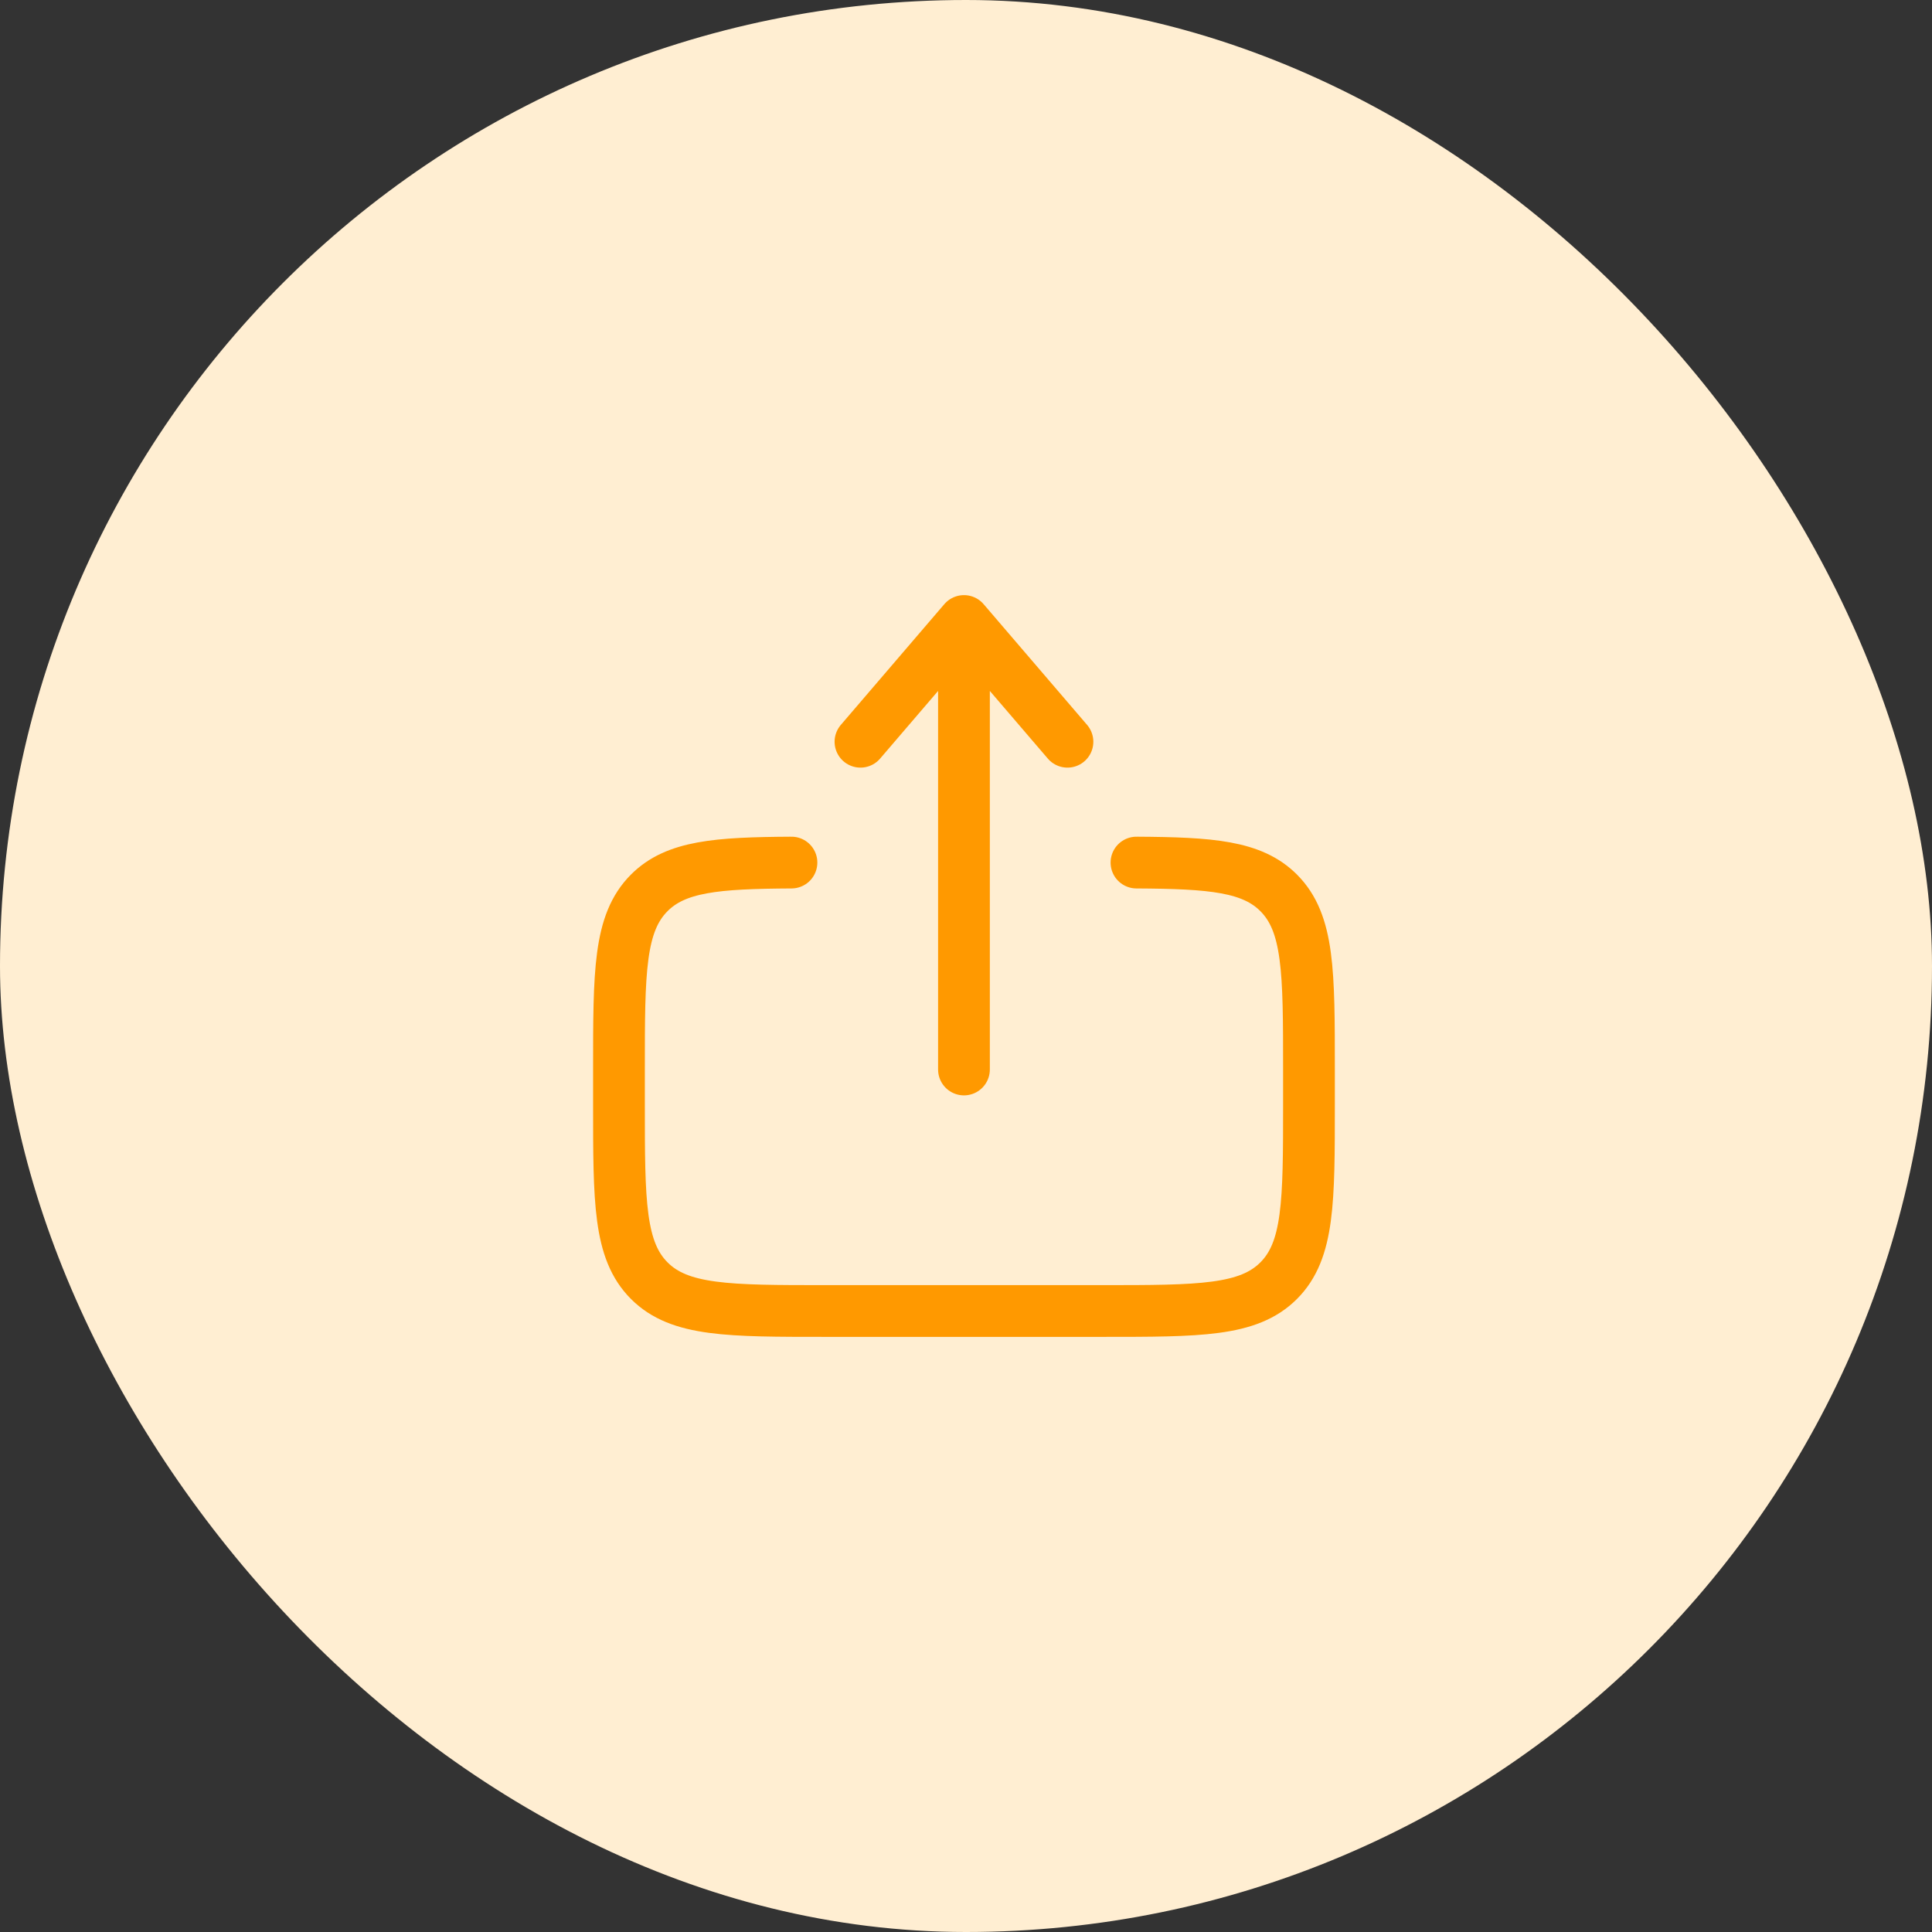 <svg width="56" height="56" viewBox="0 0 56 56" fill="none" xmlns="http://www.w3.org/2000/svg">
<rect x="0" y="0" width="56" height="56" fill="#333333" stroke="none"/>
<rect width="56" height="56" rx="28" fill="#FFEED2"/>
<path d="M32.941 25.002C35.116 25.014 36.294 25.111 37.062 25.879C37.941 26.758 37.941 28.172 37.941 31V32C37.941 34.829 37.941 36.243 37.062 37.122C36.184 38 34.769 38 31.941 38H23.941C21.113 38 19.698 38 18.82 37.122C17.941 36.242 17.941 34.829 17.941 32V31C17.941 28.172 17.941 26.758 18.82 25.879C19.588 25.111 20.766 25.014 22.941 25.002" stroke="#FF9900" stroke-width="1.5" stroke-linecap="round"/>
<path d="M27.941 31V18M27.941 18L30.941 21.5M27.941 18L24.941 21.5" stroke="#FF9900" stroke-width="1.5" stroke-linecap="round" stroke-linejoin="round"/>
</svg>
